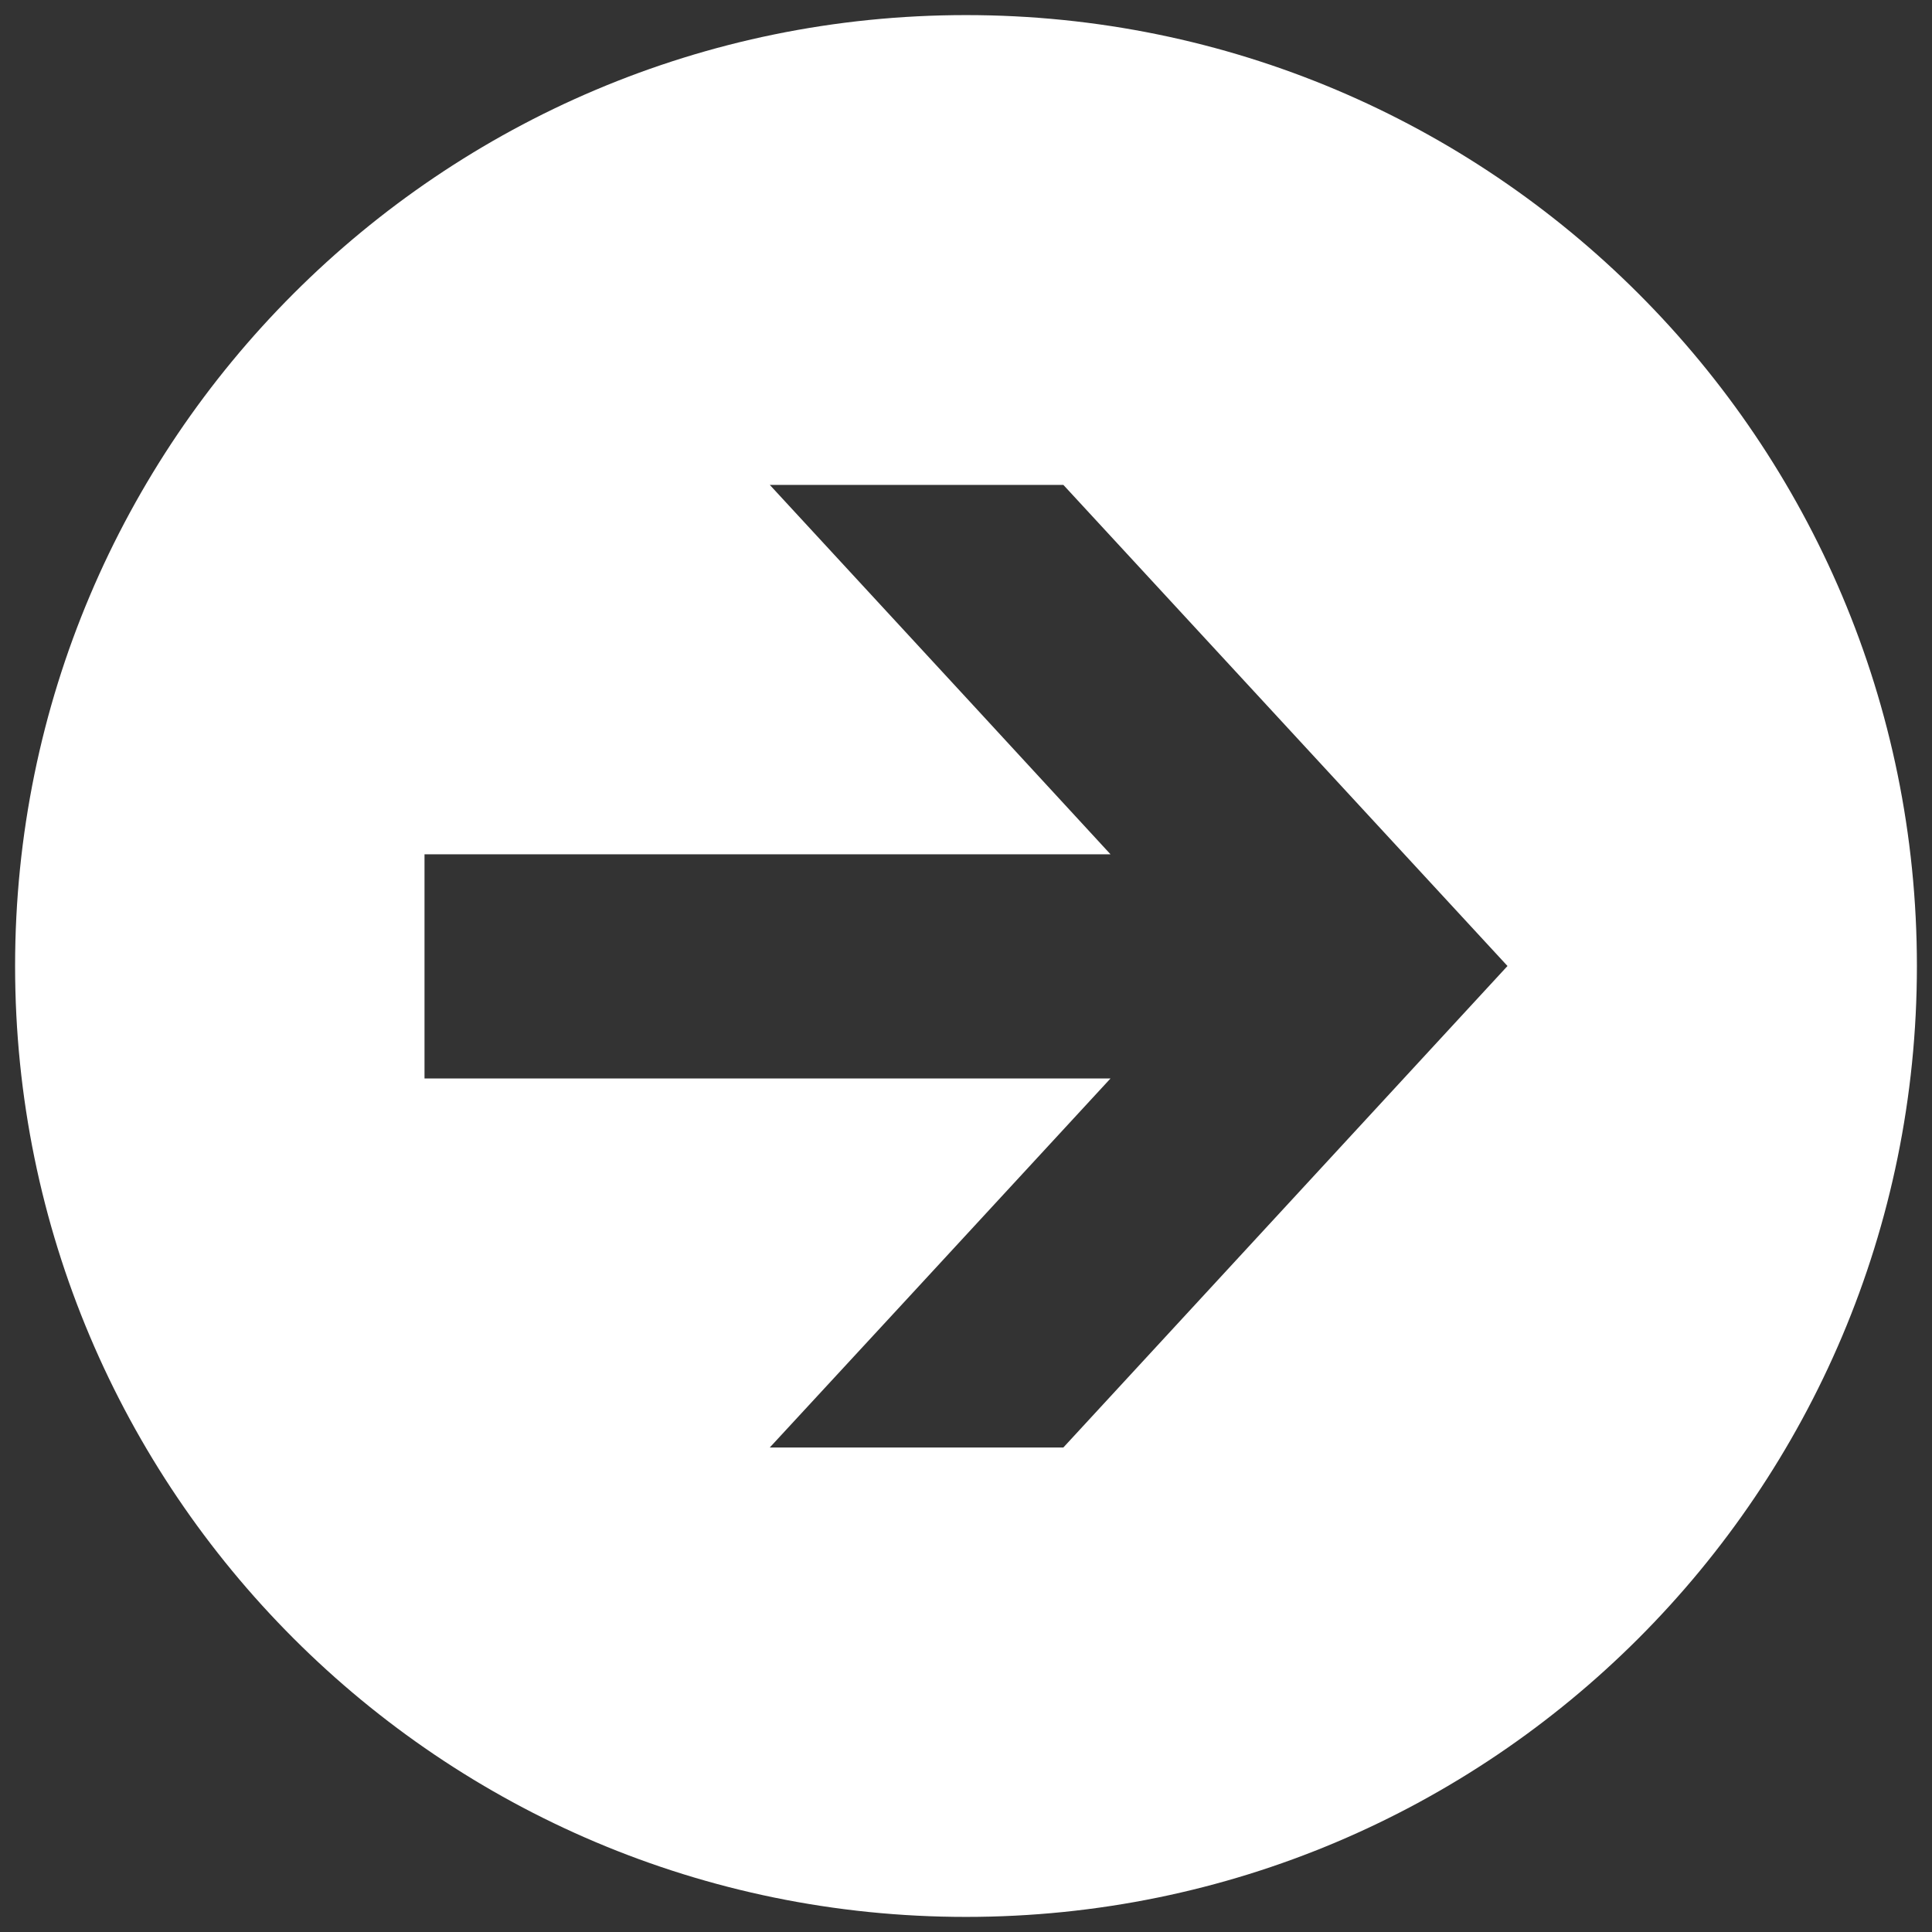 <?xml version="1.0" encoding="utf-8"?>
<!-- Generator: Adobe Illustrator 25.4.1, SVG Export Plug-In . SVG Version: 6.00 Build 0)  -->
<svg version="1.1" id="_x31_0" xmlns="http://www.w3.org/2000/svg" xmlns:xlink="http://www.w3.org/1999/xlink" x="0px" y="0px"
	 viewBox="0 0 512 512" style="enable-background:new 0 0 512 512;" xml:space="preserve">
<rect x="0" y="0" width="512" height="512" fill="#333333" stroke="none"/>
<style type="text/css">
	.st0{fill:#FFFFFF;}
</style>
<g id="レイヤー_2">
</g>
<path class="st0" d="M256,4C116.8,4,4,116.8,4,256s112.8,252,252,252s252-112.8,252-252S395.2,4,256,4z M281.8,383.6H204l0,0h0
	l36.5-39.5l53.8-58.3l-73.1,0H112.5v0h0l0-0.7v-58.7h181.8l-36.4-39.5L204,128.5h0.1l0,0l31.8,0h45.9L399.5,256L281.8,383.6z"/>
</svg>
